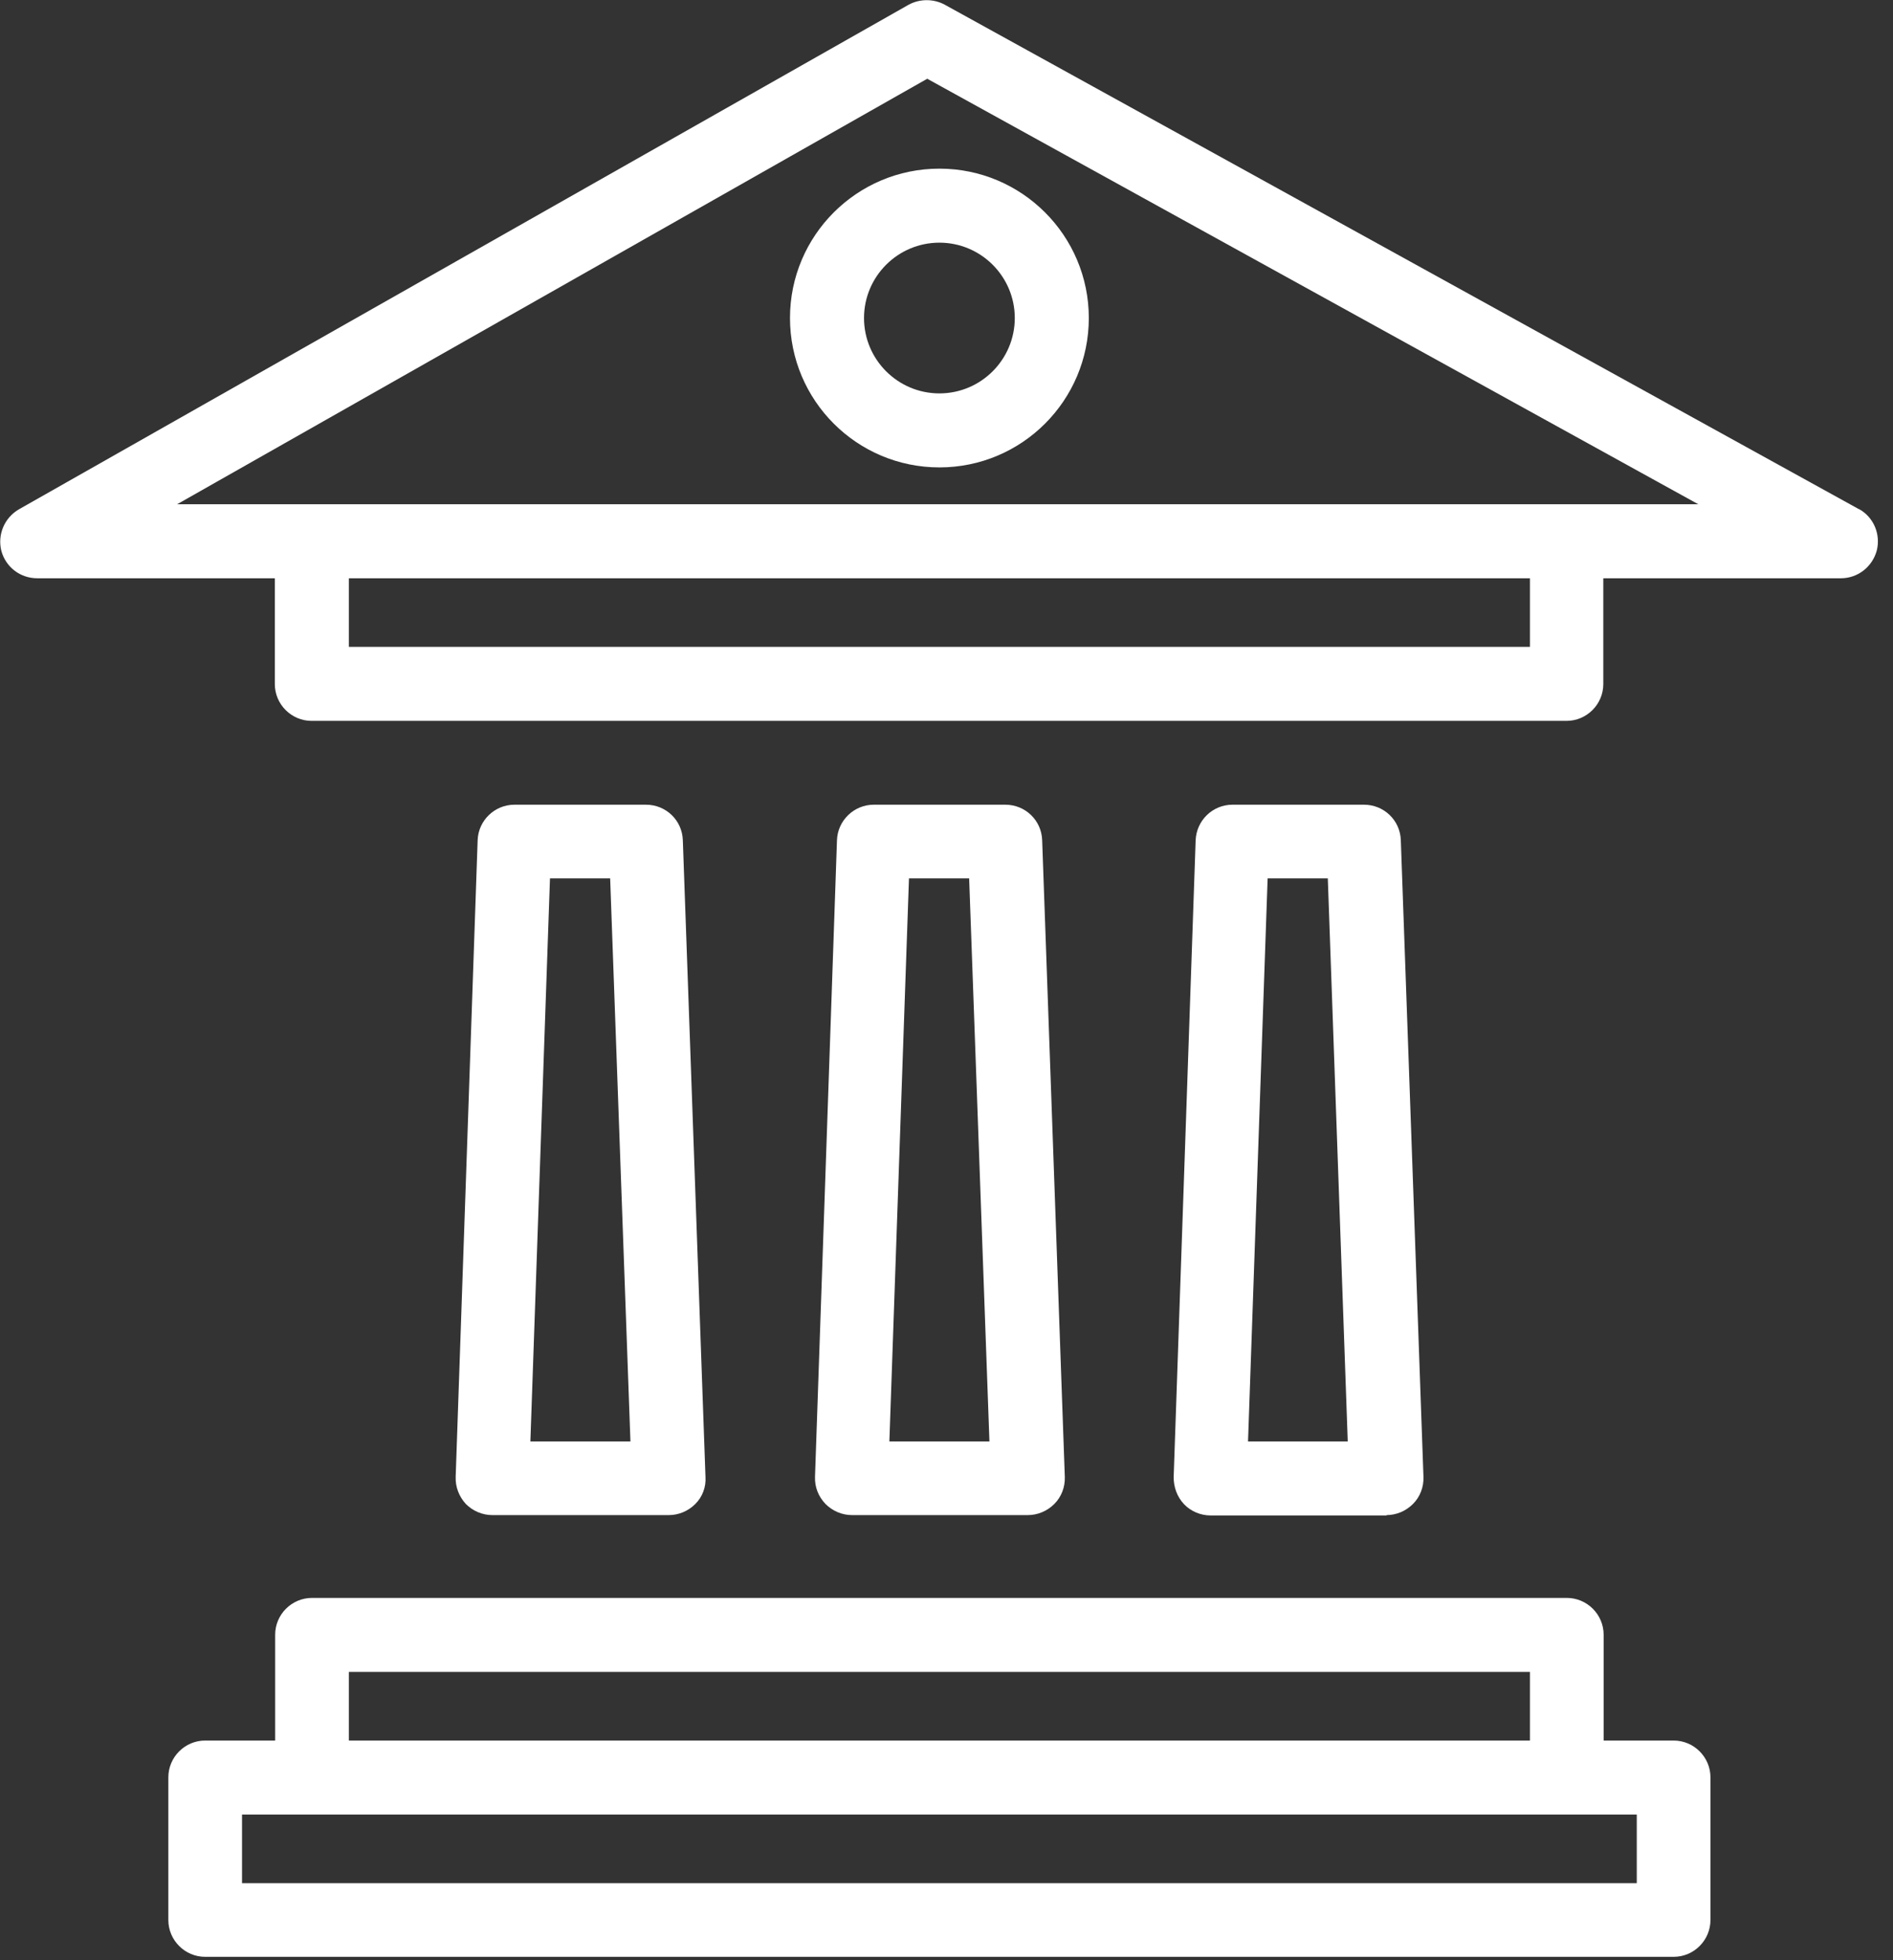 <svg width="56" height="58" viewBox="0 0 56 58" fill="none" xmlns="http://www.w3.org/2000/svg">
<rect x="0" y="0" width="56" height="58" fill="#333333" stroke="none"/>
<path d="M55 15.07L27.95 0.14C27.62 -0.04 27.21 -0.04 26.88 0.14L0.56 15.07C0.13 15.32 -0.08 15.82 0.04 16.3C0.17 16.78 0.6 17.11 1.1 17.11H8.13V20.24C8.13 20.84 8.62 21.33 9.22 21.33H46.34C46.94 21.33 47.43 20.84 47.43 20.24V17.11H54.46C54.96 17.11 55.39 16.77 55.52 16.29C55.64 15.81 55.43 15.3 54.99 15.06M10.32 19.14V17.11H45.26V19.14H10.32ZM5.24 14.92L27.43 2.33L50.24 14.92H5.24Z" fill="white"/>
<path d="M49.51 51.5H47.44V48.37C47.44 47.77 46.95 47.28 46.35 47.28H9.23C8.63 47.28 8.14 47.77 8.14 48.37V51.5H6.07C5.47 51.5 4.98 51.99 4.98 52.59V56.81C4.98 57.41 5.47 57.9 6.07 57.9H49.51C50.11 57.9 50.6 57.41 50.6 56.81V52.59C50.6 51.99 50.11 51.5 49.51 51.5ZM10.32 49.47H45.26V51.5H10.32V49.47ZM48.42 55.72H7.16V53.69H48.42V55.72Z" fill="white"/>
<path d="M19.78 44.83C20.08 44.83 20.36 44.71 20.57 44.5C20.78 44.29 20.89 44 20.87 43.7L20.2 24.86C20.18 24.27 19.7 23.81 19.11 23.81H15.22C14.63 23.81 14.15 24.28 14.13 24.86L13.48 43.7C13.47 44 13.58 44.28 13.78 44.5C13.99 44.71 14.27 44.83 14.57 44.83H19.79H19.78ZM16.27 25.99H18.05L18.65 42.65H15.69L16.27 25.99Z" fill="white"/>
<path d="M30.4 44.83C30.7 44.83 30.98 44.71 31.19 44.5C31.4 44.29 31.51 44 31.5 43.7L30.83 24.86C30.81 24.27 30.33 23.81 29.74 23.81H25.85C25.26 23.81 24.78 24.28 24.76 24.86L24.11 43.7C24.1 44 24.21 44.28 24.42 44.5C24.63 44.71 24.91 44.83 25.21 44.83H30.43H30.4ZM26.89 25.99H28.67L29.27 42.65H26.31L26.89 25.99Z" fill="white"/>
<path d="M41.01 44.83C41.31 44.83 41.59 44.71 41.8 44.5C42.01 44.29 42.12 44 42.11 43.7L41.44 24.86C41.42 24.27 40.94 23.81 40.35 23.81H36.46C35.87 23.81 35.39 24.28 35.37 24.87L34.72 43.71C34.72 44 34.82 44.29 35.03 44.51C35.23 44.72 35.52 44.84 35.81 44.84H41.03L41.01 44.83ZM37.5 25.99H39.28L39.87 42.65H36.92L37.5 25.99Z" fill="white"/>
<path d="M23.37 9.41C23.37 11.85 25.35 13.83 27.79 13.83C30.23 13.83 32.21 11.85 32.21 9.41C32.21 6.97 30.23 4.99 27.79 4.99C25.35 4.99 23.37 6.97 23.37 9.41ZM27.79 7.18C29.02 7.18 30.02 8.18 30.02 9.41C30.02 10.64 29.02 11.64 27.79 11.64C26.56 11.64 25.56 10.64 25.56 9.41C25.56 8.18 26.56 7.18 27.79 7.18Z" fill="white"/>
</svg>
